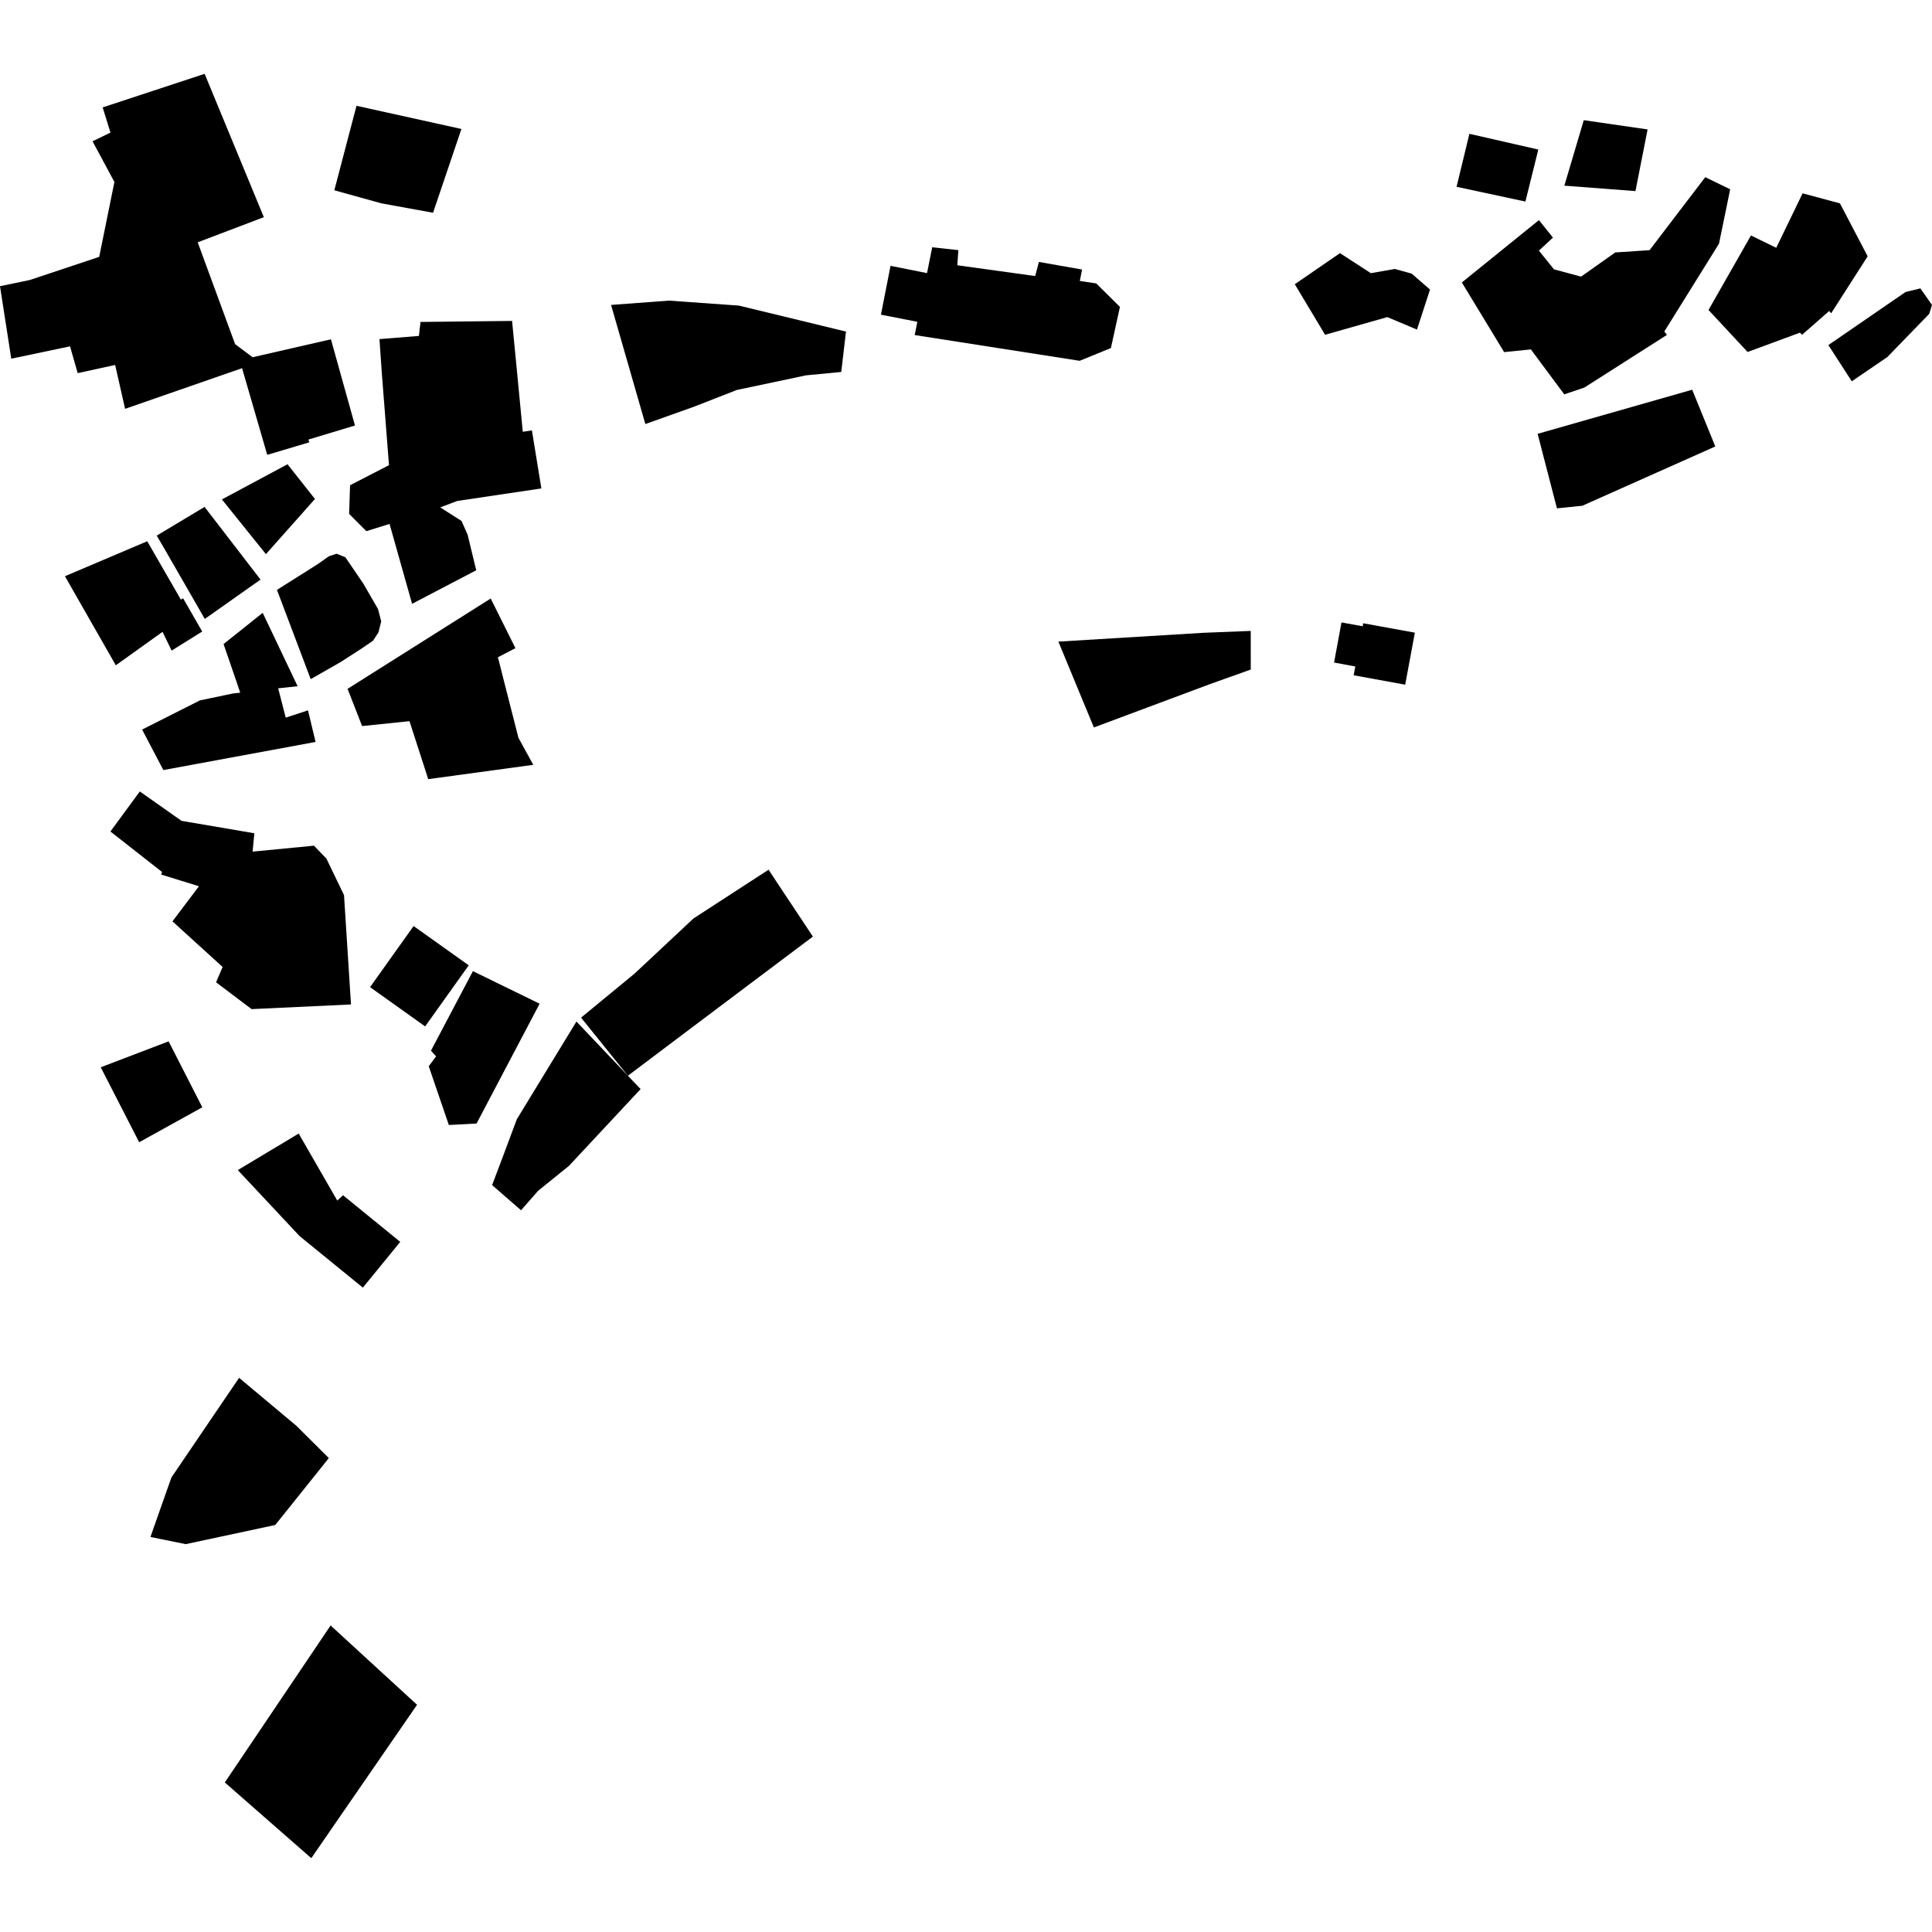 <?xml version="1.0" encoding="utf-8" standalone="no"?>
<!DOCTYPE svg PUBLIC "-//W3C//DTD SVG 1.1//EN"
  "http://www.w3.org/Graphics/SVG/1.1/DTD/svg11.dtd">
<!-- Created with matplotlib (https://matplotlib.org/) -->
<svg height="288pt" version="1.1" viewBox="0 0 288 288" width="288pt" xmlns="http://www.w3.org/2000/svg" xmlns:xlink="http://www.w3.org/1999/xlink">
 <defs>
  <style type="text/css">
*{stroke-linecap:butt;stroke-linejoin:round;}
  </style>
 </defs>
 <g id="figure_1">
  <g id="patch_1">
   <path d="M 0 288 
L 288 288 
L 288 0 
L 0 0 
z
" style="fill:none;opacity:0;"/>
  </g>
  <g id="axes_1">
   <g id="PatchCollection_1">
    <path clip-path="url(#p7bbc2707ea)" d="M 93.6 160.359 
L 86.618 151.697 
L 94.566 145.157 
L 103.384 136.908 
L 114.573 129.645 
L 115.798 131.511 
L 120.837 139.099 
L 121.175 139.618 
L 111.535 146.858 
L 102.041 153.999 
L 93.6 160.359 
"/>
    <path clip-path="url(#p7bbc2707ea)" d="M 80.219 177.507 
L 77.671 180.41 
L 73.357 176.661 
L 75.037 172.215 
L 77.046 166.837 
L 85.93 152.279 
L 93.6 160.359 
L 95.496 162.347 
L 84.803 173.804 
L 80.219 177.507 
"/>
    <path clip-path="url(#p7bbc2707ea)" d="M 24.159 129.988 
L 16.46 123.95 
L 20.842 117.981 
L 27.066 122.366 
L 33.248 123.414 
L 37.911 124.217 
L 37.656 126.95 
L 46.8 126.065 
L 48.654 127.983 
L 51.282 133.432 
L 52.322 149.733 
L 37.503 150.428 
L 32.213 146.431 
L 33.184 144.144 
L 25.71 137.344 
L 29.657 132.11 
L 24.025 130.369 
L 24.159 129.988 
"/>
    <path clip-path="url(#p7bbc2707ea)" d="M 21.185 108.755 
L 29.795 104.408 
L 33.465 103.64 
L 34.782 103.364 
L 35.808 103.26 
L 35.211 101.489 
L 33.325 96.008 
L 39.16 91.354 
L 44.365 102.293 
L 41.467 102.606 
L 42.593 106.979 
L 45.915 105.889 
L 47.042 110.6 
L 24.351 114.792 
L 21.185 108.755 
"/>
    <path clip-path="url(#p7bbc2707ea)" d="M 51.81 102.685 
L 73.148 89.221 
L 76.835 96.621 
L 74.226 97.974 
L 74.934 100.772 
L 77.282 109.983 
L 79.494 114.011 
L 63.835 116.147 
L 61.041 107.503 
L 53.979 108.235 
L 51.81 102.685 
"/>
    <path clip-path="url(#p7bbc2707ea)" d="M 80.439 149.622 
L 71.041 167.479 
L 66.907 167.701 
L 63.913 158.945 
L 65.004 157.474 
L 64.245 156.619 
L 70.497 144.766 
L 80.439 149.622 
"/>
    <path clip-path="url(#p7bbc2707ea)" d="M 69.874 143.897 
L 63.375 153.005 
L 55.164 147.153 
L 61.653 138.045 
L 69.874 143.897 
"/>
    <path clip-path="url(#p7bbc2707ea)" d="M -0 42.663 
L 4.464 41.735 
L 14.787 38.294 
L 17.054 27.126 
L 13.794 21.062 
L 16.466 19.764 
L 15.303 16.011 
L 30.504 11.005 
L 39.331 32.373 
L 29.471 36.122 
L 35.047 51.298 
L 37.655 53.254 
L 49.332 50.579 
L 52.916 63.429 
L 45.967 65.527 
L 46.116 65.934 
L 39.836 67.803 
L 36.084 54.883 
L 18.649 60.944 
L 17.165 54.404 
L 11.582 55.621 
L 10.438 51.628 
L 1.677 53.469 
L -0 42.663 
"/>
    <path clip-path="url(#p7bbc2707ea)" d="M 9.68 85.896 
L 21.949 80.683 
L 26.963 89.384 
L 27.297 89.185 
L 30.142 94.14 
L 25.585 96.983 
L 24.228 94.189 
L 17.265 99.174 
L 9.68 85.896 
"/>
    <path clip-path="url(#p7bbc2707ea)" d="M 51.742 21.103 
L 53.144 15.771 
L 68.783 19.226 
L 64.555 31.715 
L 56.853 30.311 
L 49.838 28.367 
L 51.742 21.103 
"/>
    <path clip-path="url(#p7bbc2707ea)" d="M 46.316 101.239 
L 41.285 87.933 
L 47.407 84.066 
L 49.012 82.929 
L 50.172 82.542 
L 51.484 83.07 
L 54.177 87.025 
L 56.356 90.8 
L 56.827 92.628 
L 56.419 94.264 
L 55.609 95.508 
L 54.056 96.574 
L 50.823 98.663 
L 46.316 101.239 
"/>
    <path clip-path="url(#p7bbc2707ea)" d="M 58.07 78.101 
L 54.612 79.178 
L 52.042 76.602 
L 52.184 72.334 
L 57.986 69.342 
L 56.921 55.674 
L 56.566 50.55 
L 62.446 50.078 
L 62.685 47.992 
L 76.334 47.84 
L 76.981 54.484 
L 77.93 64.364 
L 79.29 64.159 
L 80.702 72.811 
L 68.173 74.675 
L 65.624 75.634 
L 68.798 77.657 
L 69.71 79.707 
L 70.988 85.009 
L 61.428 90.009 
L 58.07 78.101 
"/>
    <path clip-path="url(#p7bbc2707ea)" d="M 22.427 229.115 
L 24.681 222.708 
L 25.557 220.238 
L 31.856 210.962 
L 35.643 205.391 
L 44.176 212.536 
L 49.02 217.352 
L 45.124 222.219 
L 41.029 227.328 
L 27.689 230.182 
L 22.427 229.115 
"/>
    <path clip-path="url(#p7bbc2707ea)" d="M 35.448 174.423 
L 35.896 174.153 
L 42.447 170.227 
L 44.523 168.975 
L 50.277 178.968 
L 51.131 178.174 
L 59.662 185.122 
L 54.092 191.944 
L 44.666 184.268 
L 35.448 174.423 
"/>
    <path clip-path="url(#p7bbc2707ea)" d="M 62.169 254.128 
L 46.404 276.995 
L 33.512 265.707 
L 49.284 242.305 
L 62.169 254.128 
"/>
    <path clip-path="url(#p7bbc2707ea)" d="M 20.746 170.272 
L 15.016 159.096 
L 25.137 155.233 
L 30.158 165.061 
L 20.746 170.272 
"/>
    <path clip-path="url(#p7bbc2707ea)" d="M 96.201 63.213 
L 91.091 45.456 
L 99.713 44.813 
L 110.133 45.554 
L 119.044 47.711 
L 126.11 49.43 
L 125.403 55.447 
L 120.099 55.958 
L 119.043 56.189 
L 109.842 58.132 
L 103.471 60.62 
L 96.201 63.213 
"/>
    <path clip-path="url(#p7bbc2707ea)" d="M 138.963 36.861 
L 142.86 37.288 
L 142.706 39.543 
L 154.315 41.149 
L 154.867 39.047 
L 161.302 40.178 
L 160.967 41.884 
L 163.418 42.249 
L 166.946 45.749 
L 165.601 51.883 
L 160.944 53.784 
L 136.351 49.946 
L 136.748 47.972 
L 131.319 46.906 
L 132.751 39.63 
L 138.191 40.71 
L 138.963 36.861 
"/>
    <path clip-path="url(#p7bbc2707ea)" d="M 157.771 95.644 
L 179.38 94.331 
L 186.445 94.049 
L 186.448 99.809 
L 180.306 102.001 
L 163.061 108.441 
L 157.771 95.644 
"/>
    <path clip-path="url(#p7bbc2707ea)" d="M 198.868 98.763 
L 199.973 92.785 
L 203.138 93.358 
L 203.208 92.907 
L 210.911 94.311 
L 209.471 102.065 
L 201.789 100.661 
L 202.033 99.35 
L 198.868 98.763 
"/>
    <path clip-path="url(#p7bbc2707ea)" d="M 24.7 82.131 
L 23.368 79.843 
L 30.492 75.562 
L 38.837 86.398 
L 30.529 92.264 
L 24.7 82.131 
"/>
    <path clip-path="url(#p7bbc2707ea)" d="M 46.951 74.379 
L 39.641 82.605 
L 33.081 74.448 
L 42.859 69.207 
L 46.951 74.379 
"/>
    <path clip-path="url(#p7bbc2707ea)" d="M 272.553 51.439 
L 284.063 43.526 
L 286.268 42.991 
L 288 45.46 
L 287.589 46.786 
L 281.336 53.231 
L 276.04 56.84 
L 272.553 51.439 
"/>
    <path clip-path="url(#p7bbc2707ea)" d="M 229.21 64.669 
L 252.253 58.095 
L 255.696 66.553 
L 235.88 75.389 
L 232.093 75.778 
L 229.21 64.669 
"/>
    <path clip-path="url(#p7bbc2707ea)" d="M 268.639 49.899 
L 268.313 49.591 
L 260.51 52.469 
L 254.684 46.209 
L 261.013 35.101 
L 264.782 36.938 
L 268.712 28.817 
L 274.279 30.318 
L 278.409 38.208 
L 272.965 46.705 
L 272.68 46.354 
L 268.639 49.899 
"/>
    <path clip-path="url(#p7bbc2707ea)" d="M 224.217 52.489 
L 217.915 42.106 
L 229.406 32.812 
L 231.495 35.419 
L 229.402 37.361 
L 231.649 40.15 
L 235.685 41.239 
L 240.783 37.631 
L 245.9 37.291 
L 254.199 26.411 
L 257.915 28.219 
L 256.247 36.327 
L 248.098 49.417 
L 248.488 49.922 
L 236.182 57.769 
L 233.184 58.787 
L 228.203 52.085 
L 224.217 52.489 
"/>
    <path clip-path="url(#p7bbc2707ea)" d="M 233.196 27.678 
L 236.09 17.915 
L 245.603 19.294 
L 243.795 28.487 
L 233.196 27.678 
"/>
    <path clip-path="url(#p7bbc2707ea)" d="M 197.528 49.903 
L 193.013 42.368 
L 199.748 37.736 
L 204.351 40.722 
L 207.917 40.095 
L 210.433 40.785 
L 213.169 43.162 
L 211.226 49.131 
L 206.808 47.27 
L 197.528 49.903 
"/>
    <path clip-path="url(#p7bbc2707ea)" d="M 227.338 30.036 
L 217.129 27.844 
L 219.039 19.946 
L 229.312 22.293 
L 227.39 30.05 
L 227.338 30.036 
"/>
   </g>
  </g>
 </g>
 <defs>
  <clipPath id="p7bbc2707ea">
   <rect height="265.989" width="288" x="0" y="11.005"/>
  </clipPath>
 </defs>
</svg>
